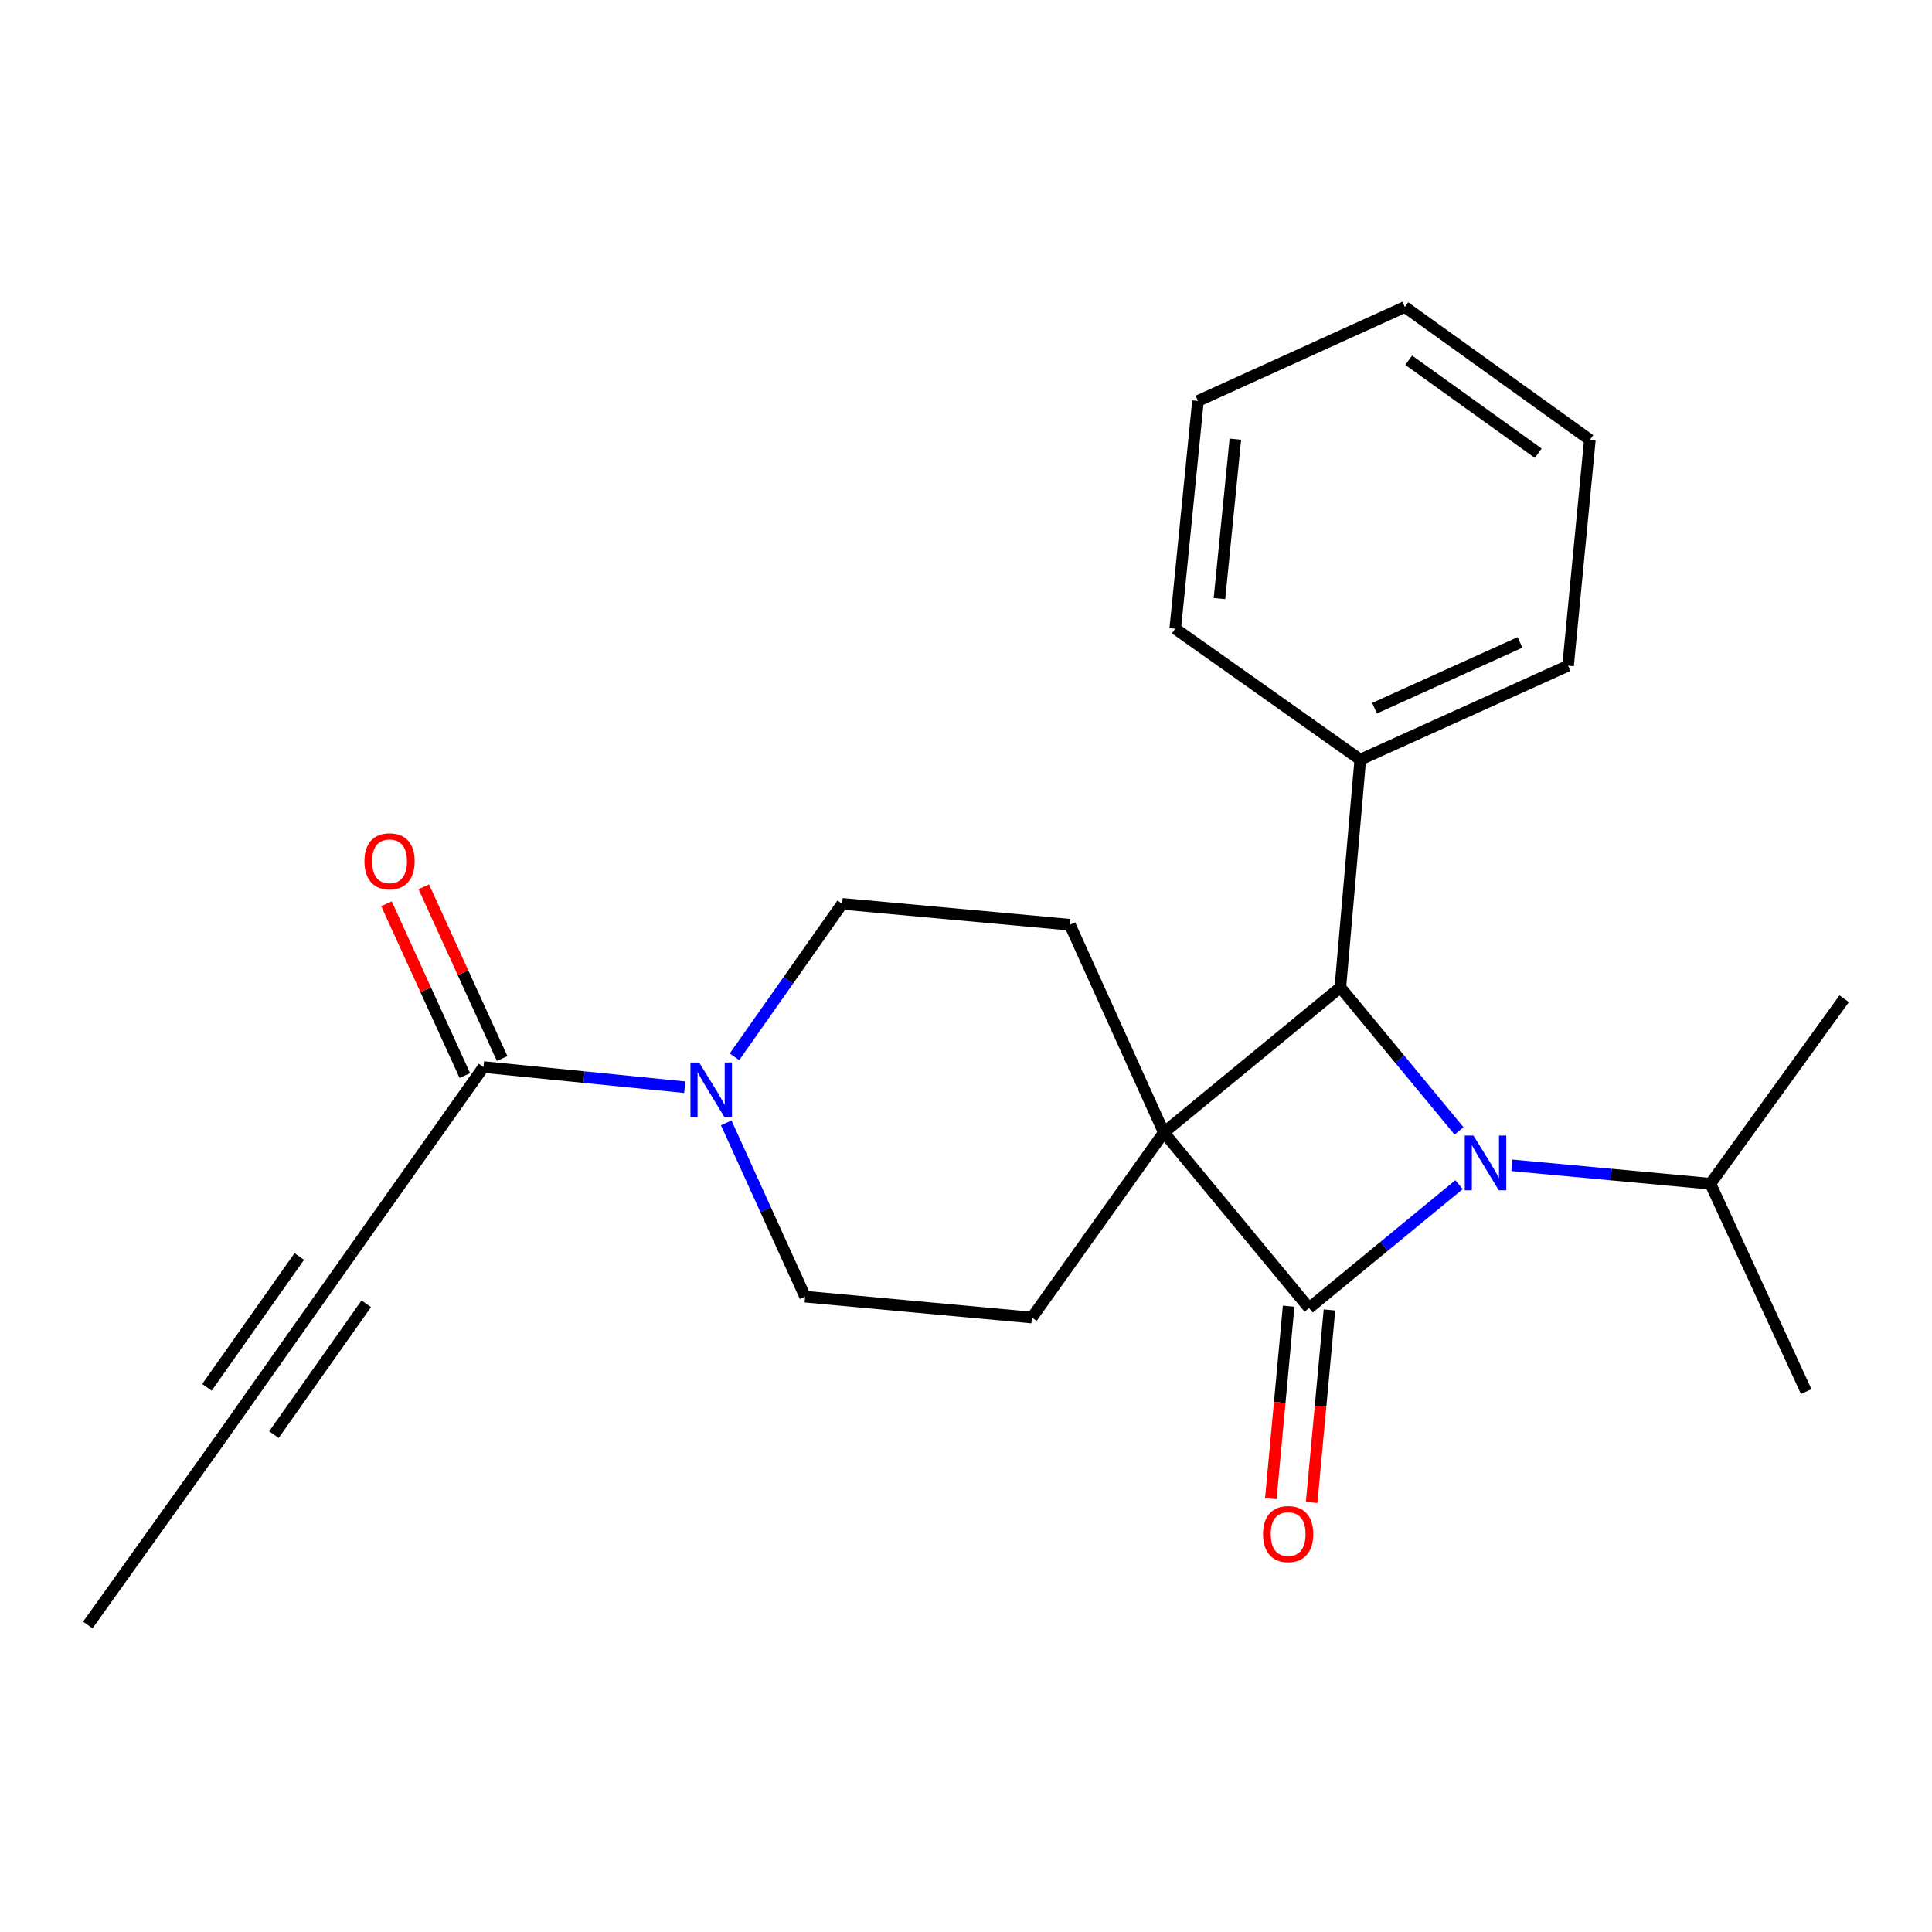 <?xml version='1.0' encoding='iso-8859-1'?>
<svg version='1.1' baseProfile='full'
              xmlns='http://www.w3.org/2000/svg'
                      xmlns:rdkit='http://www.rdkit.org/xml'
                      xmlns:xlink='http://www.w3.org/1999/xlink'
                  xml:space='preserve'
width='1000px' height='1000px' viewBox='0 0 1000 1000'>
<!-- END OF HEADER -->
<rect style='opacity:1.0;fill:#FFFFFF;stroke:none' width='1000' height='1000' x='0' y='0'> </rect>
<path class='bond-0' d='M 602.404,586.193 L 677.562,677.055' style='fill:none;fill-rule:evenodd;stroke:#000000;stroke-width:6px;stroke-linecap:butt;stroke-linejoin:miter;stroke-opacity:1' />
<path class='bond-2' d='M 602.404,586.193 L 693.761,511.07' style='fill:none;fill-rule:evenodd;stroke:#000000;stroke-width:6px;stroke-linecap:butt;stroke-linejoin:miter;stroke-opacity:1' />
<path class='bond-5' d='M 602.404,586.193 L 553.784,478.637' style='fill:none;fill-rule:evenodd;stroke:#000000;stroke-width:6px;stroke-linecap:butt;stroke-linejoin:miter;stroke-opacity:1' />
<path class='bond-6' d='M 602.404,586.193 L 534.119,681.971' style='fill:none;fill-rule:evenodd;stroke:#000000;stroke-width:6px;stroke-linecap:butt;stroke-linejoin:miter;stroke-opacity:1' />
<path class='bond-9' d='M 666.997,676.077 L 662.384,725.896' style='fill:none;fill-rule:evenodd;stroke:#000000;stroke-width:6px;stroke-linecap:butt;stroke-linejoin:miter;stroke-opacity:1' />
<path class='bond-9' d='M 662.384,725.896 L 657.772,775.715' style='fill:none;fill-rule:evenodd;stroke:#FF0000;stroke-width:6px;stroke-linecap:butt;stroke-linejoin:miter;stroke-opacity:1' />
<path class='bond-9' d='M 688.128,678.033 L 683.515,727.853' style='fill:none;fill-rule:evenodd;stroke:#000000;stroke-width:6px;stroke-linecap:butt;stroke-linejoin:miter;stroke-opacity:1' />
<path class='bond-9' d='M 683.515,727.853 L 678.902,777.672' style='fill:none;fill-rule:evenodd;stroke:#FF0000;stroke-width:6px;stroke-linecap:butt;stroke-linejoin:miter;stroke-opacity:1' />
<path class='bond-24' d='M 677.562,677.055 L 716.38,645.117' style='fill:none;fill-rule:evenodd;stroke:#000000;stroke-width:6px;stroke-linecap:butt;stroke-linejoin:miter;stroke-opacity:1' />
<path class='bond-24' d='M 716.38,645.117 L 755.199,613.178' style='fill:none;fill-rule:evenodd;stroke:#0000FF;stroke-width:6px;stroke-linecap:butt;stroke-linejoin:miter;stroke-opacity:1' />
<path class='bond-1' d='M 755.209,585.361 L 724.485,548.216' style='fill:none;fill-rule:evenodd;stroke:#0000FF;stroke-width:6px;stroke-linecap:butt;stroke-linejoin:miter;stroke-opacity:1' />
<path class='bond-1' d='M 724.485,548.216 L 693.761,511.07' style='fill:none;fill-rule:evenodd;stroke:#000000;stroke-width:6px;stroke-linecap:butt;stroke-linejoin:miter;stroke-opacity:1' />
<path class='bond-13' d='M 782.558,603.176 L 833.932,607.942' style='fill:none;fill-rule:evenodd;stroke:#0000FF;stroke-width:6px;stroke-linecap:butt;stroke-linejoin:miter;stroke-opacity:1' />
<path class='bond-13' d='M 833.932,607.942 L 885.306,612.708' style='fill:none;fill-rule:evenodd;stroke:#000000;stroke-width:6px;stroke-linecap:butt;stroke-linejoin:miter;stroke-opacity:1' />
<path class='bond-12' d='M 693.761,511.07 L 704.077,393.187' style='fill:none;fill-rule:evenodd;stroke:#000000;stroke-width:6px;stroke-linecap:butt;stroke-linejoin:miter;stroke-opacity:1' />
<path class='bond-3' d='M 375.888,581.199 L 396.315,626.18' style='fill:none;fill-rule:evenodd;stroke:#0000FF;stroke-width:6px;stroke-linecap:butt;stroke-linejoin:miter;stroke-opacity:1' />
<path class='bond-3' d='M 396.315,626.18 L 416.742,671.16' style='fill:none;fill-rule:evenodd;stroke:#000000;stroke-width:6px;stroke-linecap:butt;stroke-linejoin:miter;stroke-opacity:1' />
<path class='bond-4' d='M 354.421,562.728 L 302.336,557.513' style='fill:none;fill-rule:evenodd;stroke:#0000FF;stroke-width:6px;stroke-linecap:butt;stroke-linejoin:miter;stroke-opacity:1' />
<path class='bond-4' d='M 302.336,557.513 L 250.251,552.298' style='fill:none;fill-rule:evenodd;stroke:#000000;stroke-width:6px;stroke-linecap:butt;stroke-linejoin:miter;stroke-opacity:1' />
<path class='bond-23' d='M 380.163,546.996 L 408.032,507.411' style='fill:none;fill-rule:evenodd;stroke:#0000FF;stroke-width:6px;stroke-linecap:butt;stroke-linejoin:miter;stroke-opacity:1' />
<path class='bond-23' d='M 408.032,507.411 L 435.9,467.826' style='fill:none;fill-rule:evenodd;stroke:#000000;stroke-width:6px;stroke-linecap:butt;stroke-linejoin:miter;stroke-opacity:1' />
<path class='bond-7' d='M 250.251,552.298 L 182.484,648.088' style='fill:none;fill-rule:evenodd;stroke:#000000;stroke-width:6px;stroke-linecap:butt;stroke-linejoin:miter;stroke-opacity:1' />
<path class='bond-14' d='M 259.904,547.894 L 239.629,503.45' style='fill:none;fill-rule:evenodd;stroke:#000000;stroke-width:6px;stroke-linecap:butt;stroke-linejoin:miter;stroke-opacity:1' />
<path class='bond-14' d='M 239.629,503.45 L 219.353,459.006' style='fill:none;fill-rule:evenodd;stroke:#FF0000;stroke-width:6px;stroke-linecap:butt;stroke-linejoin:miter;stroke-opacity:1' />
<path class='bond-14' d='M 240.597,556.702 L 220.322,512.258' style='fill:none;fill-rule:evenodd;stroke:#000000;stroke-width:6px;stroke-linecap:butt;stroke-linejoin:miter;stroke-opacity:1' />
<path class='bond-14' d='M 220.322,512.258 L 200.046,467.813' style='fill:none;fill-rule:evenodd;stroke:#FF0000;stroke-width:6px;stroke-linecap:butt;stroke-linejoin:miter;stroke-opacity:1' />
<path class='bond-11' d='M 553.784,478.637 L 435.9,467.826' style='fill:none;fill-rule:evenodd;stroke:#000000;stroke-width:6px;stroke-linecap:butt;stroke-linejoin:miter;stroke-opacity:1' />
<path class='bond-10' d='M 534.119,681.971 L 416.742,671.16' style='fill:none;fill-rule:evenodd;stroke:#000000;stroke-width:6px;stroke-linecap:butt;stroke-linejoin:miter;stroke-opacity:1' />
<path class='bond-8' d='M 182.484,648.088 L 114.199,744.833' style='fill:none;fill-rule:evenodd;stroke:#000000;stroke-width:6px;stroke-linecap:butt;stroke-linejoin:miter;stroke-opacity:1' />
<path class='bond-8' d='M 154.904,650.363 L 107.105,718.084' style='fill:none;fill-rule:evenodd;stroke:#000000;stroke-width:6px;stroke-linecap:butt;stroke-linejoin:miter;stroke-opacity:1' />
<path class='bond-8' d='M 189.579,674.837 L 141.78,742.559' style='fill:none;fill-rule:evenodd;stroke:#000000;stroke-width:6px;stroke-linecap:butt;stroke-linejoin:miter;stroke-opacity:1' />
<path class='bond-15' d='M 114.199,744.833 L 45.455,841.095' style='fill:none;fill-rule:evenodd;stroke:#000000;stroke-width:6px;stroke-linecap:butt;stroke-linejoin:miter;stroke-opacity:1' />
<path class='bond-16' d='M 704.077,393.187 L 811.633,344.555' style='fill:none;fill-rule:evenodd;stroke:#000000;stroke-width:6px;stroke-linecap:butt;stroke-linejoin:miter;stroke-opacity:1' />
<path class='bond-16' d='M 711.467,366.556 L 786.756,332.513' style='fill:none;fill-rule:evenodd;stroke:#000000;stroke-width:6px;stroke-linecap:butt;stroke-linejoin:miter;stroke-opacity:1' />
<path class='bond-17' d='M 704.077,393.187 L 608.299,325.397' style='fill:none;fill-rule:evenodd;stroke:#000000;stroke-width:6px;stroke-linecap:butt;stroke-linejoin:miter;stroke-opacity:1' />
<path class='bond-18' d='M 885.306,612.708 L 934.892,720.276' style='fill:none;fill-rule:evenodd;stroke:#000000;stroke-width:6px;stroke-linecap:butt;stroke-linejoin:miter;stroke-opacity:1' />
<path class='bond-19' d='M 885.306,612.708 L 954.545,516.942' style='fill:none;fill-rule:evenodd;stroke:#000000;stroke-width:6px;stroke-linecap:butt;stroke-linejoin:miter;stroke-opacity:1' />
<path class='bond-21' d='M 811.633,344.555 L 822.915,227.65' style='fill:none;fill-rule:evenodd;stroke:#000000;stroke-width:6px;stroke-linecap:butt;stroke-linejoin:miter;stroke-opacity:1' />
<path class='bond-20' d='M 608.299,325.397 L 620.076,207.525' style='fill:none;fill-rule:evenodd;stroke:#000000;stroke-width:6px;stroke-linecap:butt;stroke-linejoin:miter;stroke-opacity:1' />
<path class='bond-20' d='M 631.181,309.826 L 639.426,227.316' style='fill:none;fill-rule:evenodd;stroke:#000000;stroke-width:6px;stroke-linecap:butt;stroke-linejoin:miter;stroke-opacity:1' />
<path class='bond-22' d='M 620.076,207.525 L 727.149,158.905' style='fill:none;fill-rule:evenodd;stroke:#000000;stroke-width:6px;stroke-linecap:butt;stroke-linejoin:miter;stroke-opacity:1' />
<path class='bond-25' d='M 822.915,227.65 L 727.149,158.905' style='fill:none;fill-rule:evenodd;stroke:#000000;stroke-width:6px;stroke-linecap:butt;stroke-linejoin:miter;stroke-opacity:1' />
<path class='bond-25' d='M 796.175,234.578 L 729.139,186.456' style='fill:none;fill-rule:evenodd;stroke:#000000;stroke-width:6px;stroke-linecap:butt;stroke-linejoin:miter;stroke-opacity:1' />
<path  class='atom-2' d='M 762.636 587.749
L 771.916 602.749
Q 772.836 604.229, 774.316 606.909
Q 775.796 609.589, 775.876 609.749
L 775.876 587.749
L 779.636 587.749
L 779.636 616.069
L 775.756 616.069
L 765.796 599.669
Q 764.636 597.749, 763.396 595.549
Q 762.196 593.349, 761.836 592.669
L 761.836 616.069
L 758.156 616.069
L 758.156 587.749
L 762.636 587.749
' fill='#0000FF'/>
<path  class='atom-4' d='M 361.862 549.94
L 371.142 564.94
Q 372.062 566.42, 373.542 569.1
Q 375.022 571.78, 375.102 571.94
L 375.102 549.94
L 378.862 549.94
L 378.862 578.26
L 374.982 578.26
L 365.022 561.86
Q 363.862 559.94, 362.622 557.74
Q 361.422 555.54, 361.062 554.86
L 361.062 578.26
L 357.382 578.26
L 357.382 549.94
L 361.862 549.94
' fill='#0000FF'/>
<path  class='atom-10' d='M 653.739 794.028
Q 653.739 787.228, 657.099 783.428
Q 660.459 779.628, 666.739 779.628
Q 673.019 779.628, 676.379 783.428
Q 679.739 787.228, 679.739 794.028
Q 679.739 800.908, 676.339 804.828
Q 672.939 808.708, 666.739 808.708
Q 660.499 808.708, 657.099 804.828
Q 653.739 800.948, 653.739 794.028
M 666.739 805.508
Q 671.059 805.508, 673.379 802.628
Q 675.739 799.708, 675.739 794.028
Q 675.739 788.468, 673.379 785.668
Q 671.059 782.828, 666.739 782.828
Q 662.419 782.828, 660.059 785.628
Q 657.739 788.428, 657.739 794.028
Q 657.739 799.748, 660.059 802.628
Q 662.419 805.508, 666.739 805.508
' fill='#FF0000'/>
<path  class='atom-15' d='M 188.63 445.801
Q 188.63 439.001, 191.99 435.201
Q 195.35 431.401, 201.63 431.401
Q 207.91 431.401, 211.27 435.201
Q 214.63 439.001, 214.63 445.801
Q 214.63 452.681, 211.23 456.601
Q 207.83 460.481, 201.63 460.481
Q 195.39 460.481, 191.99 456.601
Q 188.63 452.721, 188.63 445.801
M 201.63 457.281
Q 205.95 457.281, 208.27 454.401
Q 210.63 451.481, 210.63 445.801
Q 210.63 440.241, 208.27 437.441
Q 205.95 434.601, 201.63 434.601
Q 197.31 434.601, 194.95 437.401
Q 192.63 440.201, 192.63 445.801
Q 192.63 451.521, 194.95 454.401
Q 197.31 457.281, 201.63 457.281
' fill='#FF0000'/>
</svg>
